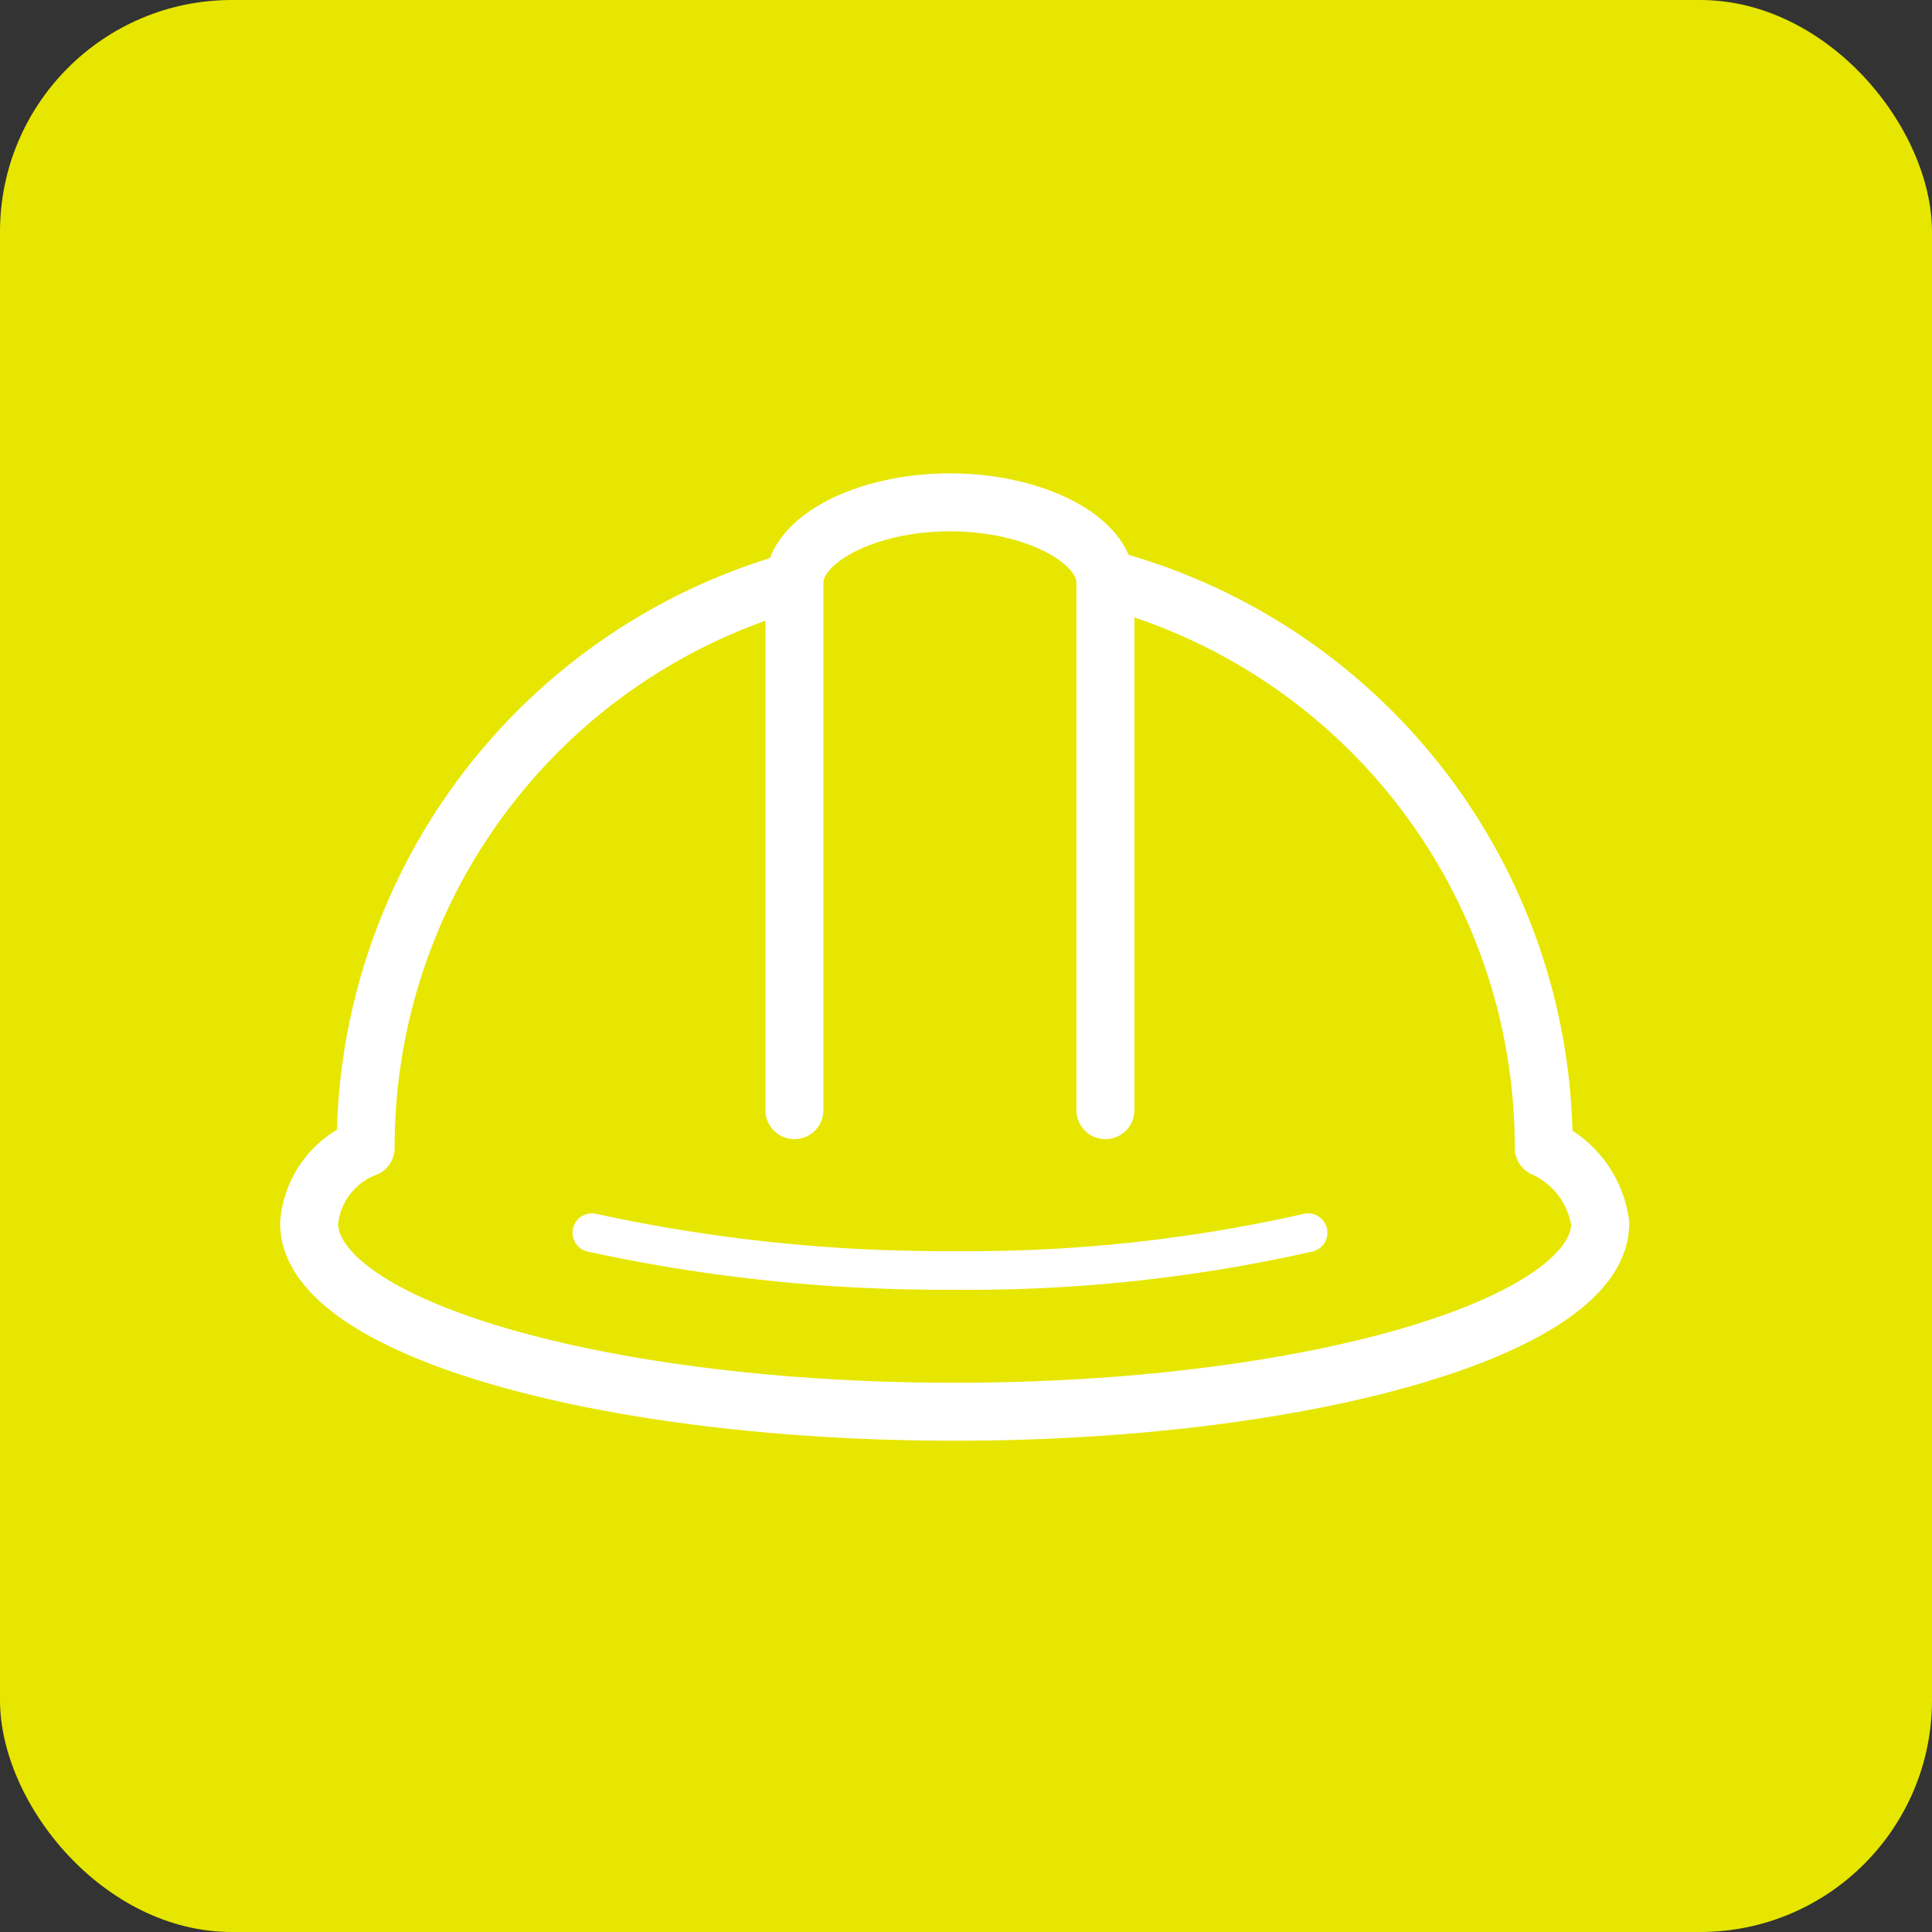 <svg xmlns="http://www.w3.org/2000/svg" width="50" height="50" viewBox="0 0 50 50"><rect x="0" y="0" width="50" height="50" fill="#333333" stroke="none"/><g transform="translate(-1186 -1723)"><rect width="50" height="50" rx="6" transform="translate(1186 1723)" fill="#e6e601"/><g transform="translate(1285.5 1692.5)"><g transform="translate(-91.5 43.5)"><path d="M-85.5,59a42.728,42.728,0,0,0,9.39.976A39.649,39.649,0,0,0-66.964,59" transform="translate(92.817 -40.098)" fill="none" stroke="#fff" stroke-linecap="round" stroke-linejoin="round" stroke-width="1"/><path d="M-79.062,45.2A15.217,15.217,0,0,0-90.037,59.834,2.287,2.287,0,0,0-91.5,61.785c0,2.683,7.561,4.878,16.707,4.878s16.707-2.2,16.707-4.878a2.527,2.527,0,0,0-1.463-1.951A15.217,15.217,0,0,0-70.525,45.2" transform="translate(91.5 -43.127)" fill="none" stroke="#fff" stroke-linecap="round" stroke-linejoin="round" stroke-width="1.5"/><path d="M-73.152,59.231V45.573c0-1.1-1.829-2.073-4.024-2.073s-4.024.976-4.024,2.073V59.231" transform="translate(93.76 -43.5)" fill="none" stroke="#fff" stroke-linecap="round" stroke-linejoin="round" stroke-width="1.5"/></g></g></g></svg>